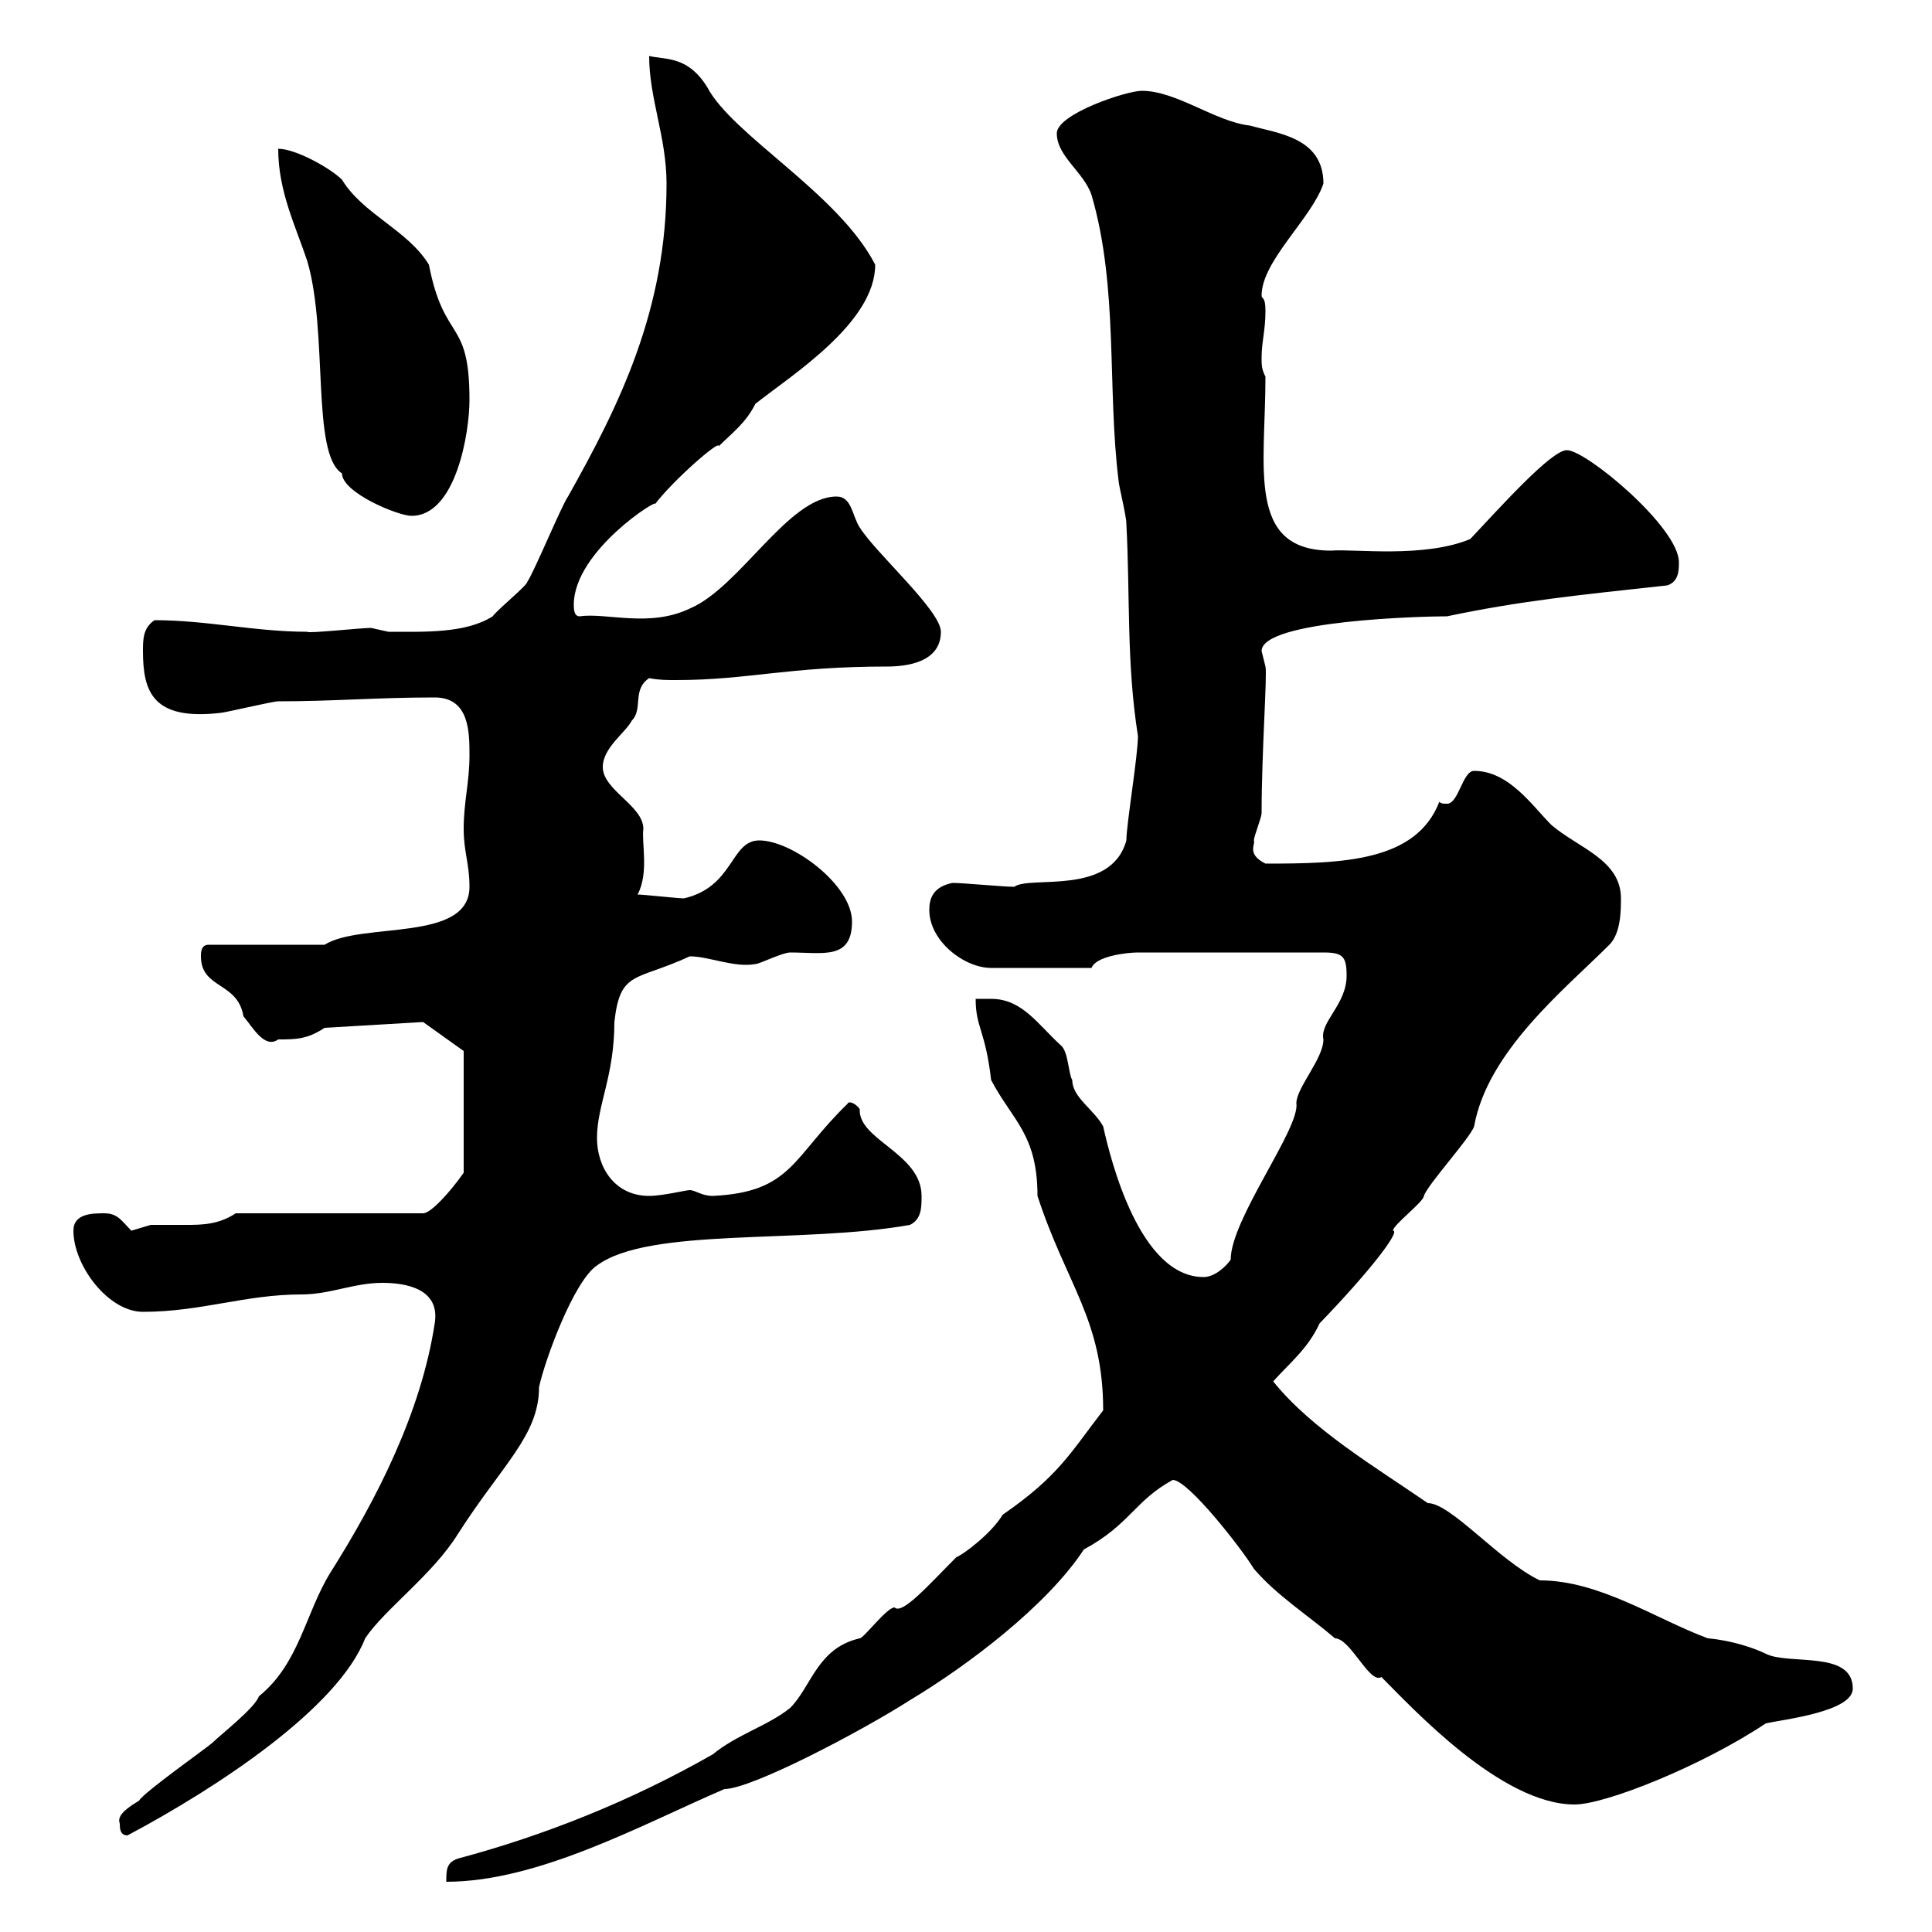 <svg xmlns="http://www.w3.org/2000/svg" xmlns:xlink="http://www.w3.org/1999/xlink" width="300" height="300"><path d="M71.10 288.60C69.30 289.20 69.30 290.40 69.30 292.20C83.70 292.20 99.90 283.20 112.50 277.80C116.70 277.80 133.80 268.80 141.30 264C150.30 258.60 162.60 249.30 168.30 240.60C175.50 236.70 176.10 233.10 182.10 229.80C184.50 229.80 192.90 240.60 194.70 243.60C198.30 247.80 203.10 250.80 207.30 254.40C209.70 254.40 212.70 261.60 214.50 260.40C219.30 265.20 233.10 280.20 244.50 280.20C249.30 280.20 264.30 274.20 274.20 267.60C276.90 267 287.70 265.80 287.70 262.20C287.70 256.20 277.80 258.60 274.20 256.80C272.40 255.90 268.80 254.70 265.20 254.40C257.10 251.40 248.40 245.40 239.10 245.40C232.80 242.40 225.30 233.40 221.70 233.40C213.90 228 203.70 222 197.70 214.50C200.40 211.50 203.10 209.40 204.90 205.50C213 197.10 217.50 191.10 216.30 191.10C216.30 190.20 221.10 186.60 221.10 185.70C221.70 183.90 228.30 176.70 228.90 174.90C231 163.20 243 153.60 249.90 146.70C251.70 144.90 251.70 141.30 251.70 139.50C251.70 133.50 245.10 131.70 240.90 128.10C237.90 125.10 234.30 119.70 228.90 119.70C227.10 119.70 226.50 124.80 224.70 124.80C224.10 124.80 223.80 124.80 223.50 124.50C219.90 133.80 208.50 134.10 196.50 134.10C193.50 132.60 195 131.10 194.70 130.50C194.70 129.90 195.90 126.90 195.90 126.30C195.90 116.70 196.80 104.70 196.50 103.50C196.50 103.50 195.90 101.10 195.90 101.10C195.90 96.30 221.10 95.70 224.70 95.70C236.10 93.30 245.10 92.40 258.90 90.90C260.70 90.30 260.70 88.50 260.70 87.30C260.70 81.90 246.30 69.90 243.30 69.90C240.90 69.90 233.10 78.60 228.30 83.70C221.10 86.70 210.30 85.20 206.70 85.50C193.50 85.50 196.50 72.60 196.50 58.50C195.90 57.30 195.90 56.70 195.90 55.50C195.90 53.10 196.50 51.30 196.50 48.30C196.50 45.90 195.90 46.50 195.90 45.90C195.90 40.50 203.70 33.90 205.50 28.50C205.50 21.30 198.30 20.70 194.10 19.50C188.70 18.90 182.70 14.10 177.30 14.10C174.90 14.10 164.10 17.70 164.10 20.70C164.10 24.30 168.30 26.70 169.50 30.30C173.70 44.70 171.90 60.30 173.70 74.70C173.70 75.30 174.90 80.10 174.90 81.30C175.50 92.70 174.90 102.90 176.70 114.30C176.70 117.30 174.90 128.10 174.90 130.50C172.50 139.20 159.90 135.90 157.50 137.70C155.70 137.70 149.70 137.10 147.90 137.10C144.90 137.70 144.30 139.50 144.30 141.30C144.30 146.10 149.70 150.30 153.90 150.30L169.50 150.30C170.10 148.50 174.90 147.90 176.70 147.90L205.50 147.90C208.50 147.90 209.10 148.50 209.10 151.50C209.10 156 204.90 158.70 205.50 161.40C205.50 164.40 201.30 168.90 201.30 171.30C201.90 175.20 191.10 189.30 191.10 195.60C190.50 196.50 188.70 198.30 186.90 198.30C177 198.30 172.50 180.30 171.30 174.90C169.80 172.20 166.50 170.40 166.50 167.70C165.90 166.80 165.90 163.20 164.70 162.30C161.10 159 158.70 155.10 153.90 155.10C153 155.10 151.80 155.10 151.50 155.10C151.50 159.60 153 159.90 153.90 167.70C157.20 174 161.10 176.10 161.10 185.70C165.60 199.50 171.30 204.90 171.30 219C166.20 225.60 164.40 229.20 155.70 235.20C153.90 238.20 149.40 241.50 148.50 241.80C144.30 246 140.10 250.80 138.90 249.60C137.70 249.60 134.10 254.40 133.50 254.40C126.90 255.90 126 261.90 122.70 265.20C119.40 267.90 114.30 269.40 110.70 272.40C98.10 279.60 84.60 285 71.10 288.60ZM18.60 283.20C18.60 283.80 18.60 285 19.80 285C33.90 277.50 52.50 265.20 56.70 254.40C59.70 249.90 67.20 244.50 71.10 238.20C78 227.40 83.70 222.90 83.70 215.40C84.60 211.20 89.10 198.90 92.70 196.50C100.80 190.50 124.50 193.20 141.30 190.20C143.10 189.30 143.10 187.50 143.10 185.70C143.10 179.10 133.20 177 133.50 172.20C132.30 170.70 131.40 171.30 131.70 171.30C123 179.70 123 185.10 110.70 185.70C108.90 185.70 108 184.80 107.10 184.80C106.50 184.80 102.90 185.70 100.80 185.70C95.40 185.70 92.70 181.20 92.70 176.70C92.70 171.60 95.40 167.10 95.40 158.70C96.30 150.60 98.70 152.40 107.10 148.50C110.10 148.50 114 150.30 117.30 149.70C117.90 149.70 121.50 147.90 122.70 147.90C127.80 147.90 132.30 149.10 132.30 143.10C132.30 137.40 123 130.50 117.90 130.50C113.40 130.50 114 137.70 106.20 139.50C105.30 139.50 99.90 138.90 99 138.90C100.80 135.60 99.60 130.80 99.90 128.70C99.90 125.10 93.60 122.70 93.60 119.10C93.60 116.10 97.20 113.70 98.10 111.90C99.90 110.10 98.10 107.10 100.80 105.30C102.30 105.60 103.50 105.60 105 105.60C116.10 105.60 122.40 103.50 137.70 103.50C140.70 103.50 146.10 102.90 146.10 98.10C146.10 94.80 135.90 85.80 133.50 81.90C132.30 80.10 132.30 77.10 129.90 77.10C122.40 77.10 114.90 91.20 107.10 94.50C100.80 97.50 94.20 95.10 90 95.70C89.10 95.70 89.10 94.50 89.10 93.90C89.10 85.50 102.60 77.10 101.70 78.30C104.40 74.70 111.90 68.10 111.60 69.30C113.70 67.20 115.80 65.70 117.30 62.70C123 58.20 135.90 50.10 135.90 41.10C130.20 30 113.70 21 109.80 13.50C106.80 8.70 103.50 9.30 100.80 8.70C100.80 15.30 103.50 21.30 103.50 28.50C103.50 48 96.30 62.70 88.20 77.10C87.30 78.30 82.80 89.10 81.90 90.30C81.90 90.90 77.40 94.50 76.50 95.70C72.30 98.40 65.70 98.10 60.30 98.10C60.30 98.10 57.60 97.50 57.60 97.50C56.10 97.50 47.70 98.40 47.70 98.10C39.60 98.10 32.10 96.30 24 96.30C22.20 97.50 22.20 99.30 22.20 101.10C22.20 107.40 23.70 111.90 34.20 110.70C34.80 110.70 42.30 108.90 43.20 108.90C51.90 108.90 58.50 108.30 67.50 108.30C72.90 108.30 72.90 113.70 72.90 117.30C72.90 121.50 72 124.50 72 128.70C72 132.30 72.90 134.10 72.90 137.70C72.90 146.40 56.10 143.10 50.40 146.70L32.40 146.70C31.20 146.70 31.20 147.90 31.20 148.50C31.20 153.60 36.90 152.40 37.80 157.80C39.30 159.60 41.10 162.90 43.20 161.40C45.90 161.40 47.70 161.40 50.40 159.60L65.70 158.70C65.70 158.70 72 163.20 72 163.20L72 182.10C69.90 185.10 66.90 188.40 65.70 188.40L36.60 188.40C33.90 190.20 31.20 190.20 28.80 190.20C27 190.20 25.20 190.20 23.40 190.20C23.40 190.20 20.40 191.10 20.40 191.10C18.90 189.60 18.30 188.40 16.20 188.40C14.40 188.40 11.40 188.40 11.40 191.10C11.40 196.50 16.80 203.70 22.20 203.70C31.20 203.70 38.10 201 46.80 201C51.30 201 54.90 199.20 59.40 199.20C63 199.20 68.40 200.10 67.50 205.50C65.40 219.30 58.50 232.80 51.30 244.20C47.40 250.50 46.50 258.30 40.20 263.40C39.60 265.20 34.20 269.40 33 270.60C32.40 271.20 22.20 278.40 21.60 279.60C18.60 281.40 18.30 282.30 18.60 283.20ZM43.20 23.10C43.20 29.70 45.90 35.10 47.70 40.50C51 51.60 48.30 70.50 53.10 73.50C53.10 76.50 61.80 80.10 63.90 80.10C70.80 80.10 72.90 67.20 72.90 62.10C72.90 49.20 69 53.40 66.60 41.10C63.30 35.70 56.40 33.30 53.10 27.90C51.30 26.10 45.90 23.10 43.20 23.10Z"/></svg>